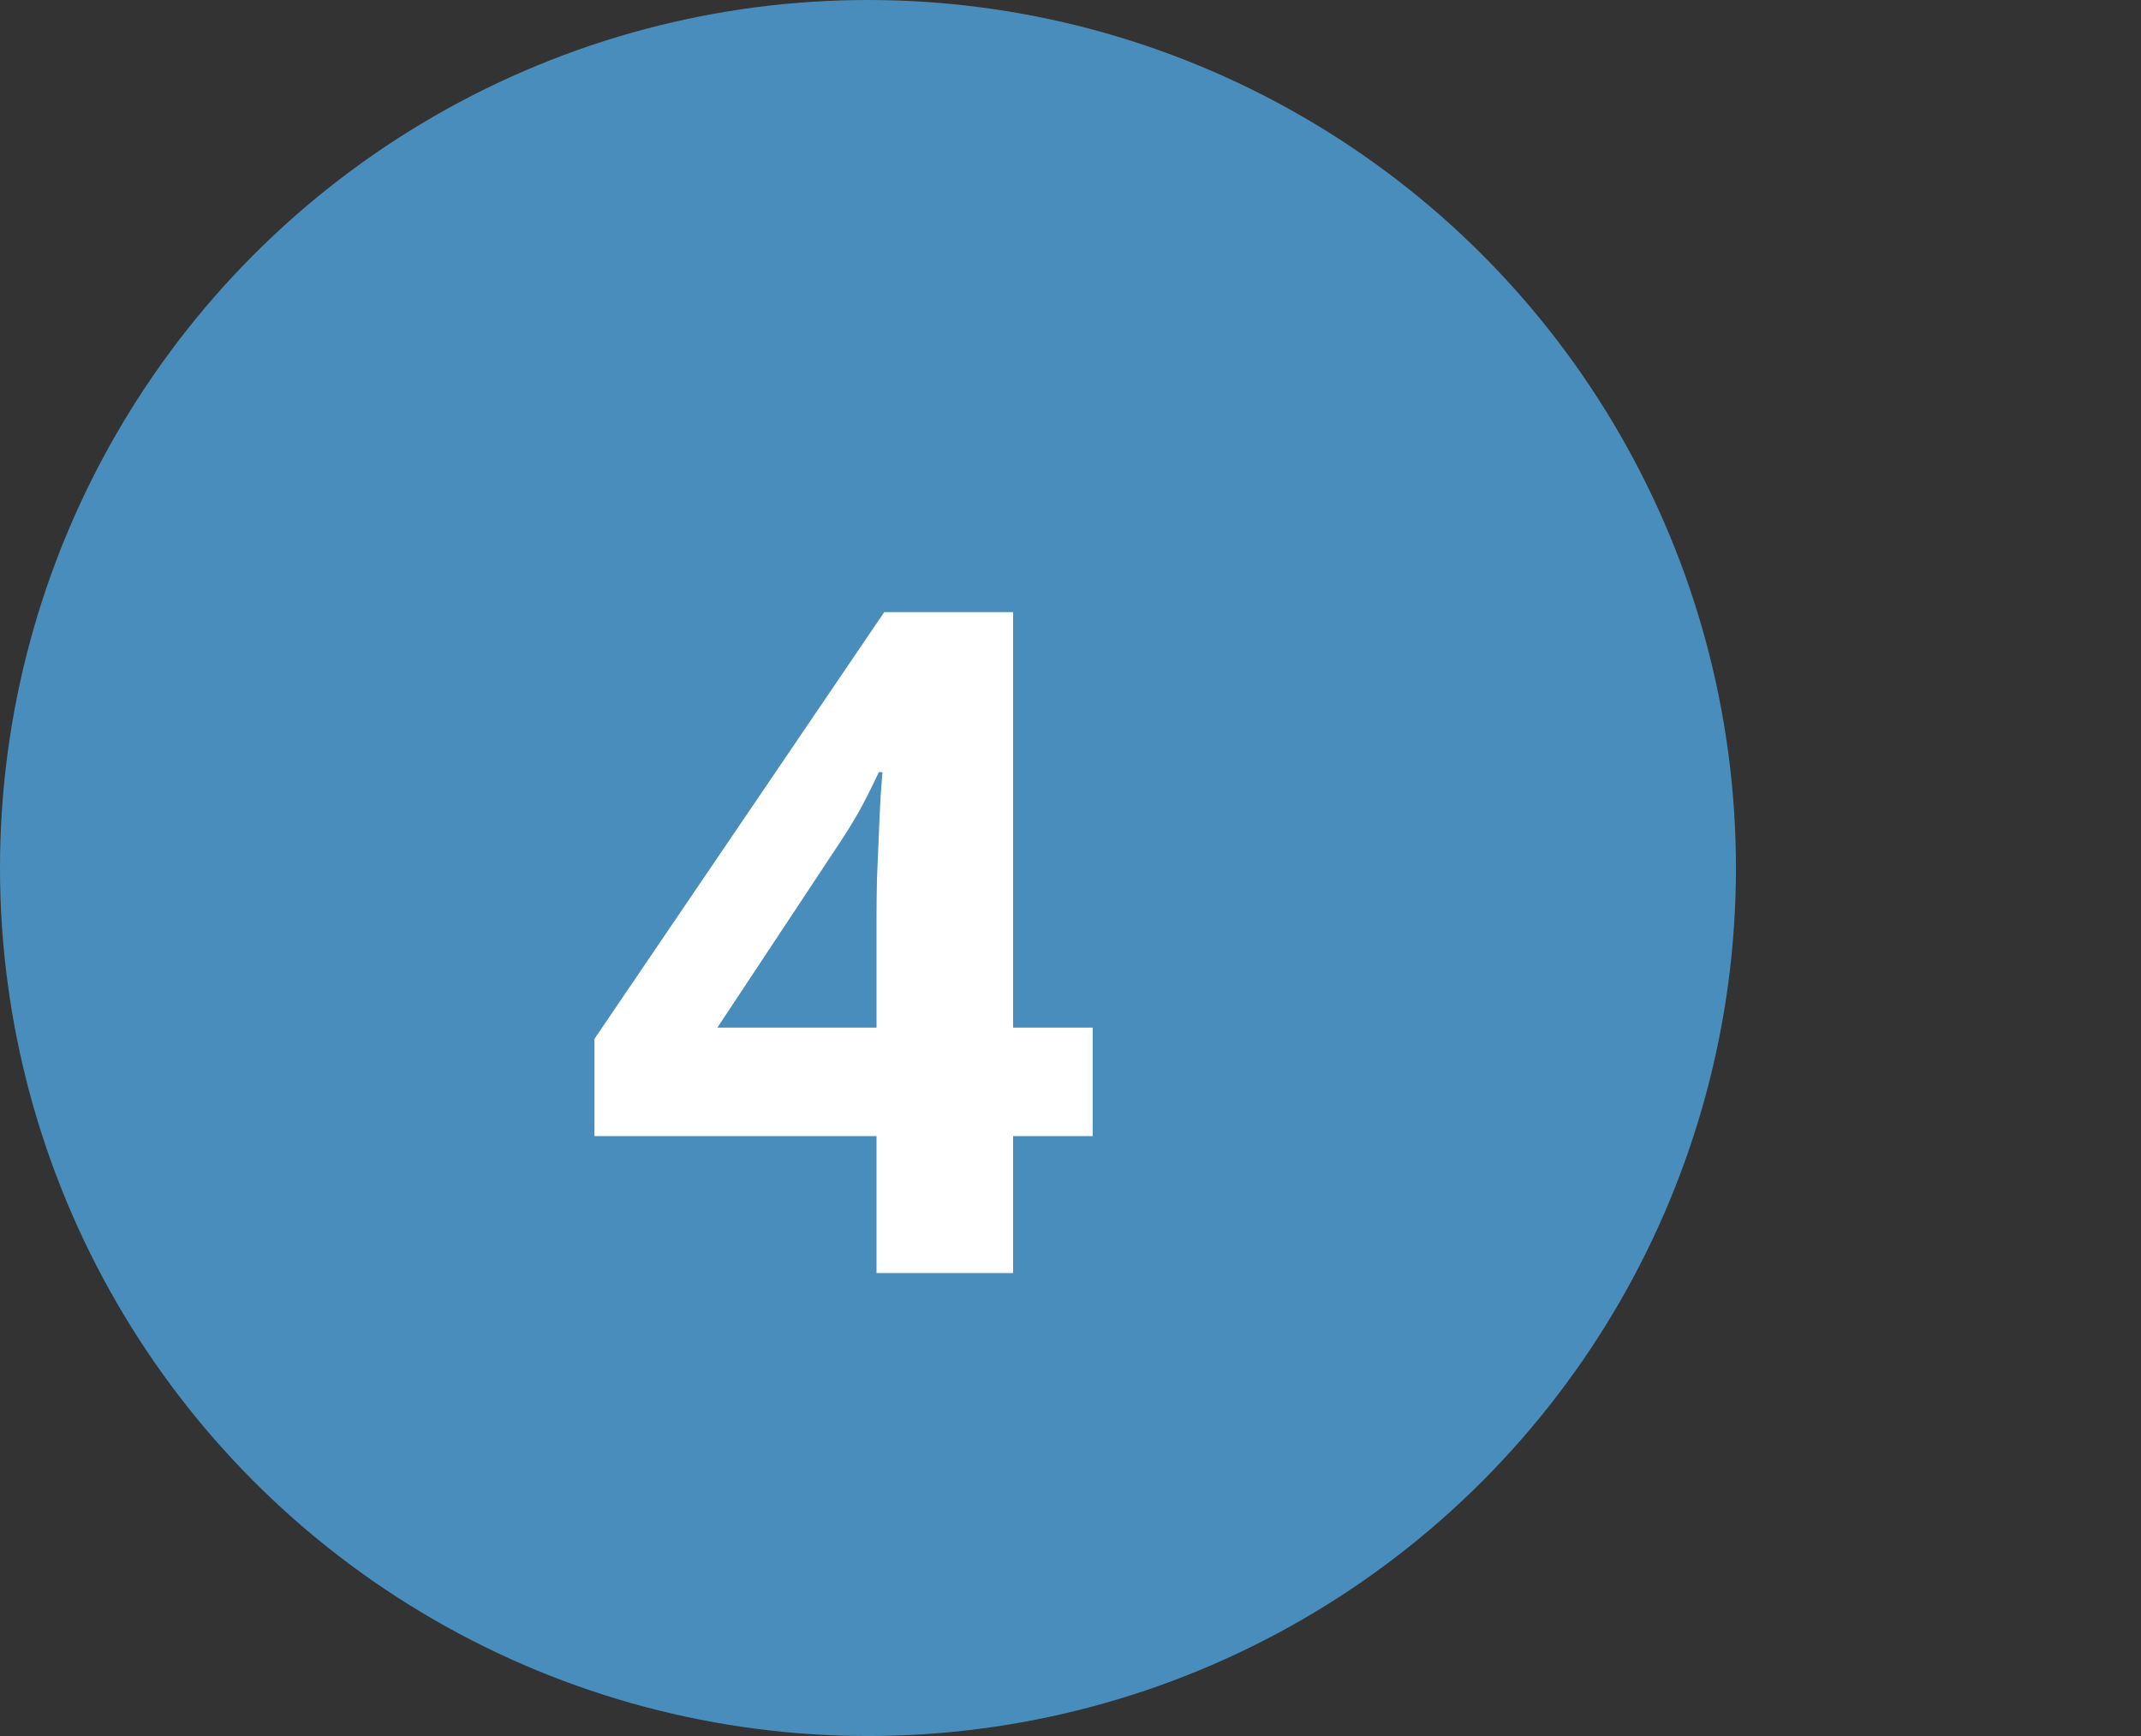 <?xml version="1.0" encoding="UTF-8"?> <svg xmlns="http://www.w3.org/2000/svg" width="37" height="30" viewBox="0 0 37 30" fill="none"><rect x="0" y="0" width="37" height="30" fill="#333333" stroke="none"/> <circle cx="15" cy="15" r="15" fill="#498DBC"></circle> <path d="M18.883 19.633H17.508V22H15.148V19.633H10.273V17.953L15.281 10.578H17.508V17.758H18.883V19.633ZM15.148 17.758V15.82C15.148 15.638 15.151 15.422 15.156 15.172C15.167 14.922 15.177 14.672 15.188 14.422C15.198 14.172 15.208 13.95 15.219 13.758C15.234 13.56 15.245 13.422 15.25 13.344H15.188C15.088 13.557 14.984 13.766 14.875 13.969C14.766 14.167 14.638 14.375 14.492 14.594L12.398 17.758H15.148Z" fill="white"></path> </svg> 